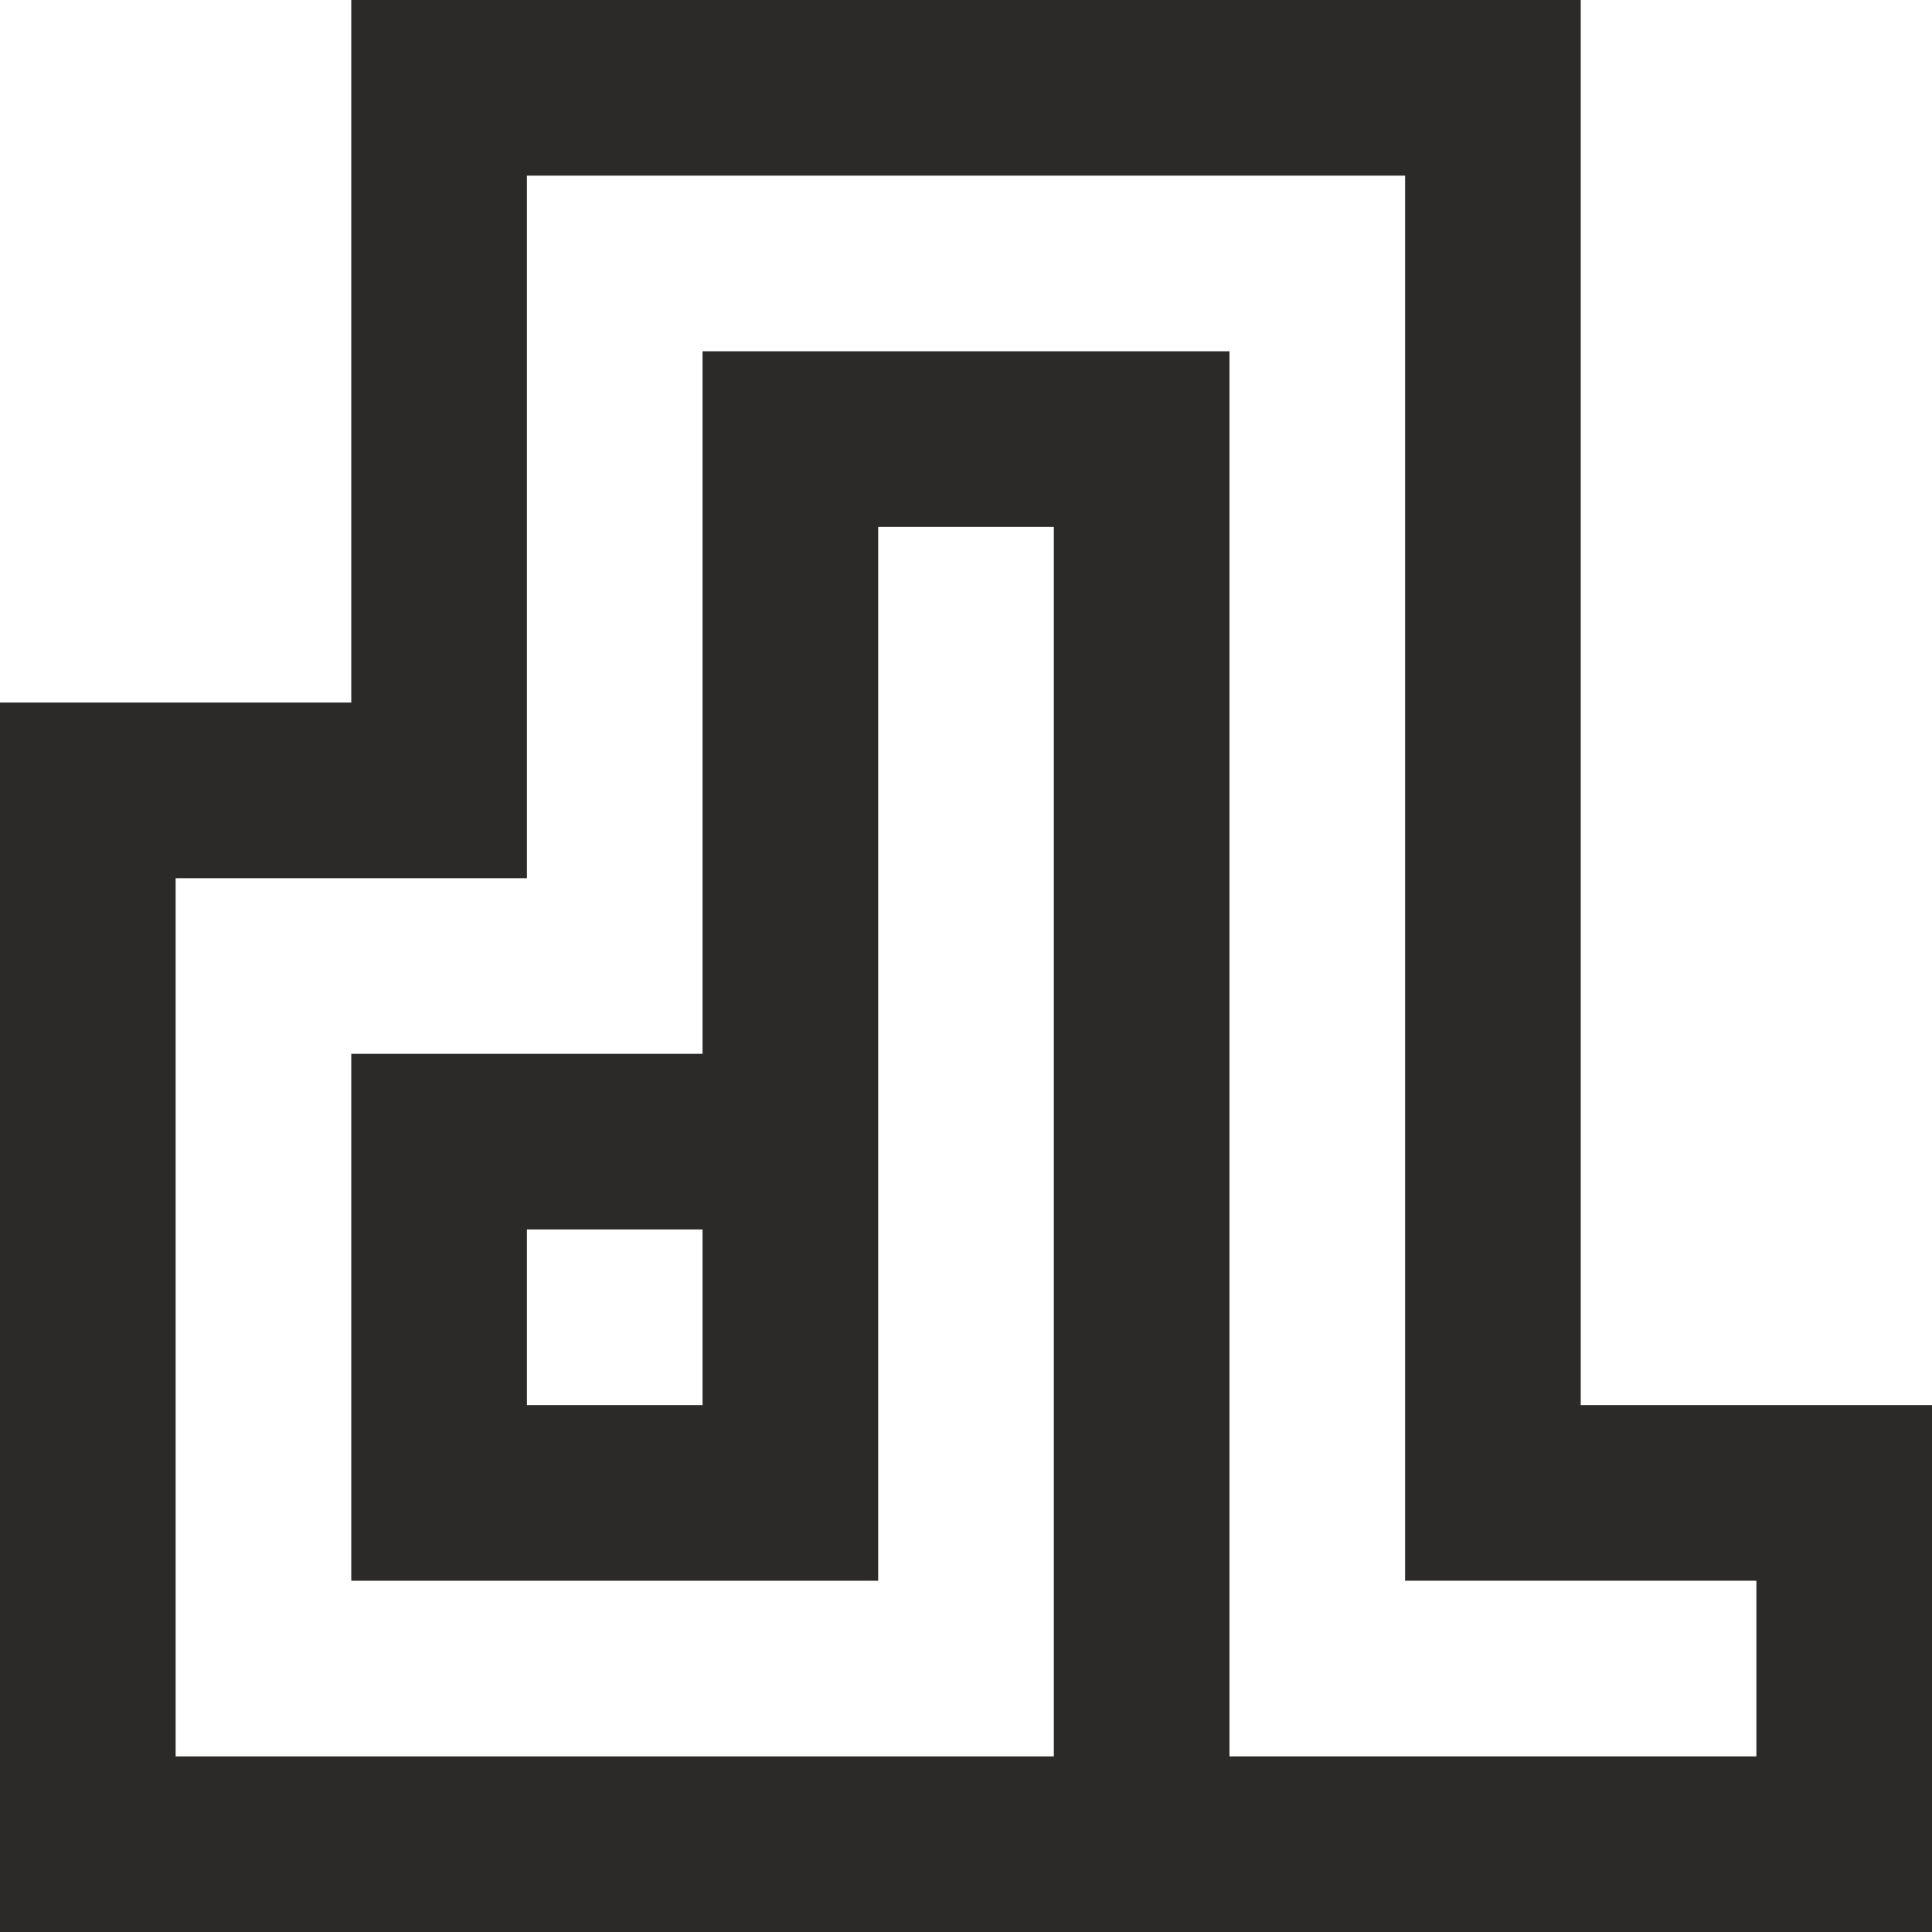 <?xml version="1.0" encoding="UTF-8"?> <!-- Creator: CorelDRAW 2018 (64-Bit) --> <svg xmlns="http://www.w3.org/2000/svg" xmlns:xlink="http://www.w3.org/1999/xlink" xml:space="preserve" width="353px" height="353px" style="shape-rendering:geometricPrecision; text-rendering:geometricPrecision; image-rendering:optimizeQuality; fill-rule:evenodd; clip-rule:evenodd" viewBox="0 0 829.13 829.13"> <defs> <style type="text/css"> <![CDATA[ .fil0 {fill:#2B2A29;fill-rule:nonzero} ]]> </style> </defs> <g id="Слой_x0020_1">  <path class="fil0" d="M0 829.13l829.13 0 0 -226.12 -150.75 0 0 -603.01 -527.63 0 0 301.5 -150.75 0 0 527.63zm75.38 -452.25l150.75 0 0 -301.5 376.88 0 0 603 150.75 0 0 75.38 -226.13 0 0 -603.01 -226.13 0 0 301.51 -150.75 0 0 226.12 226.13 0 0 -452.25 75.38 0 0 527.63 -376.88 0 0 -376.88zm150.75 226.13l0 -75.38 75.37 0 0 75.38 -75.37 0z"></path> </g> </svg> 